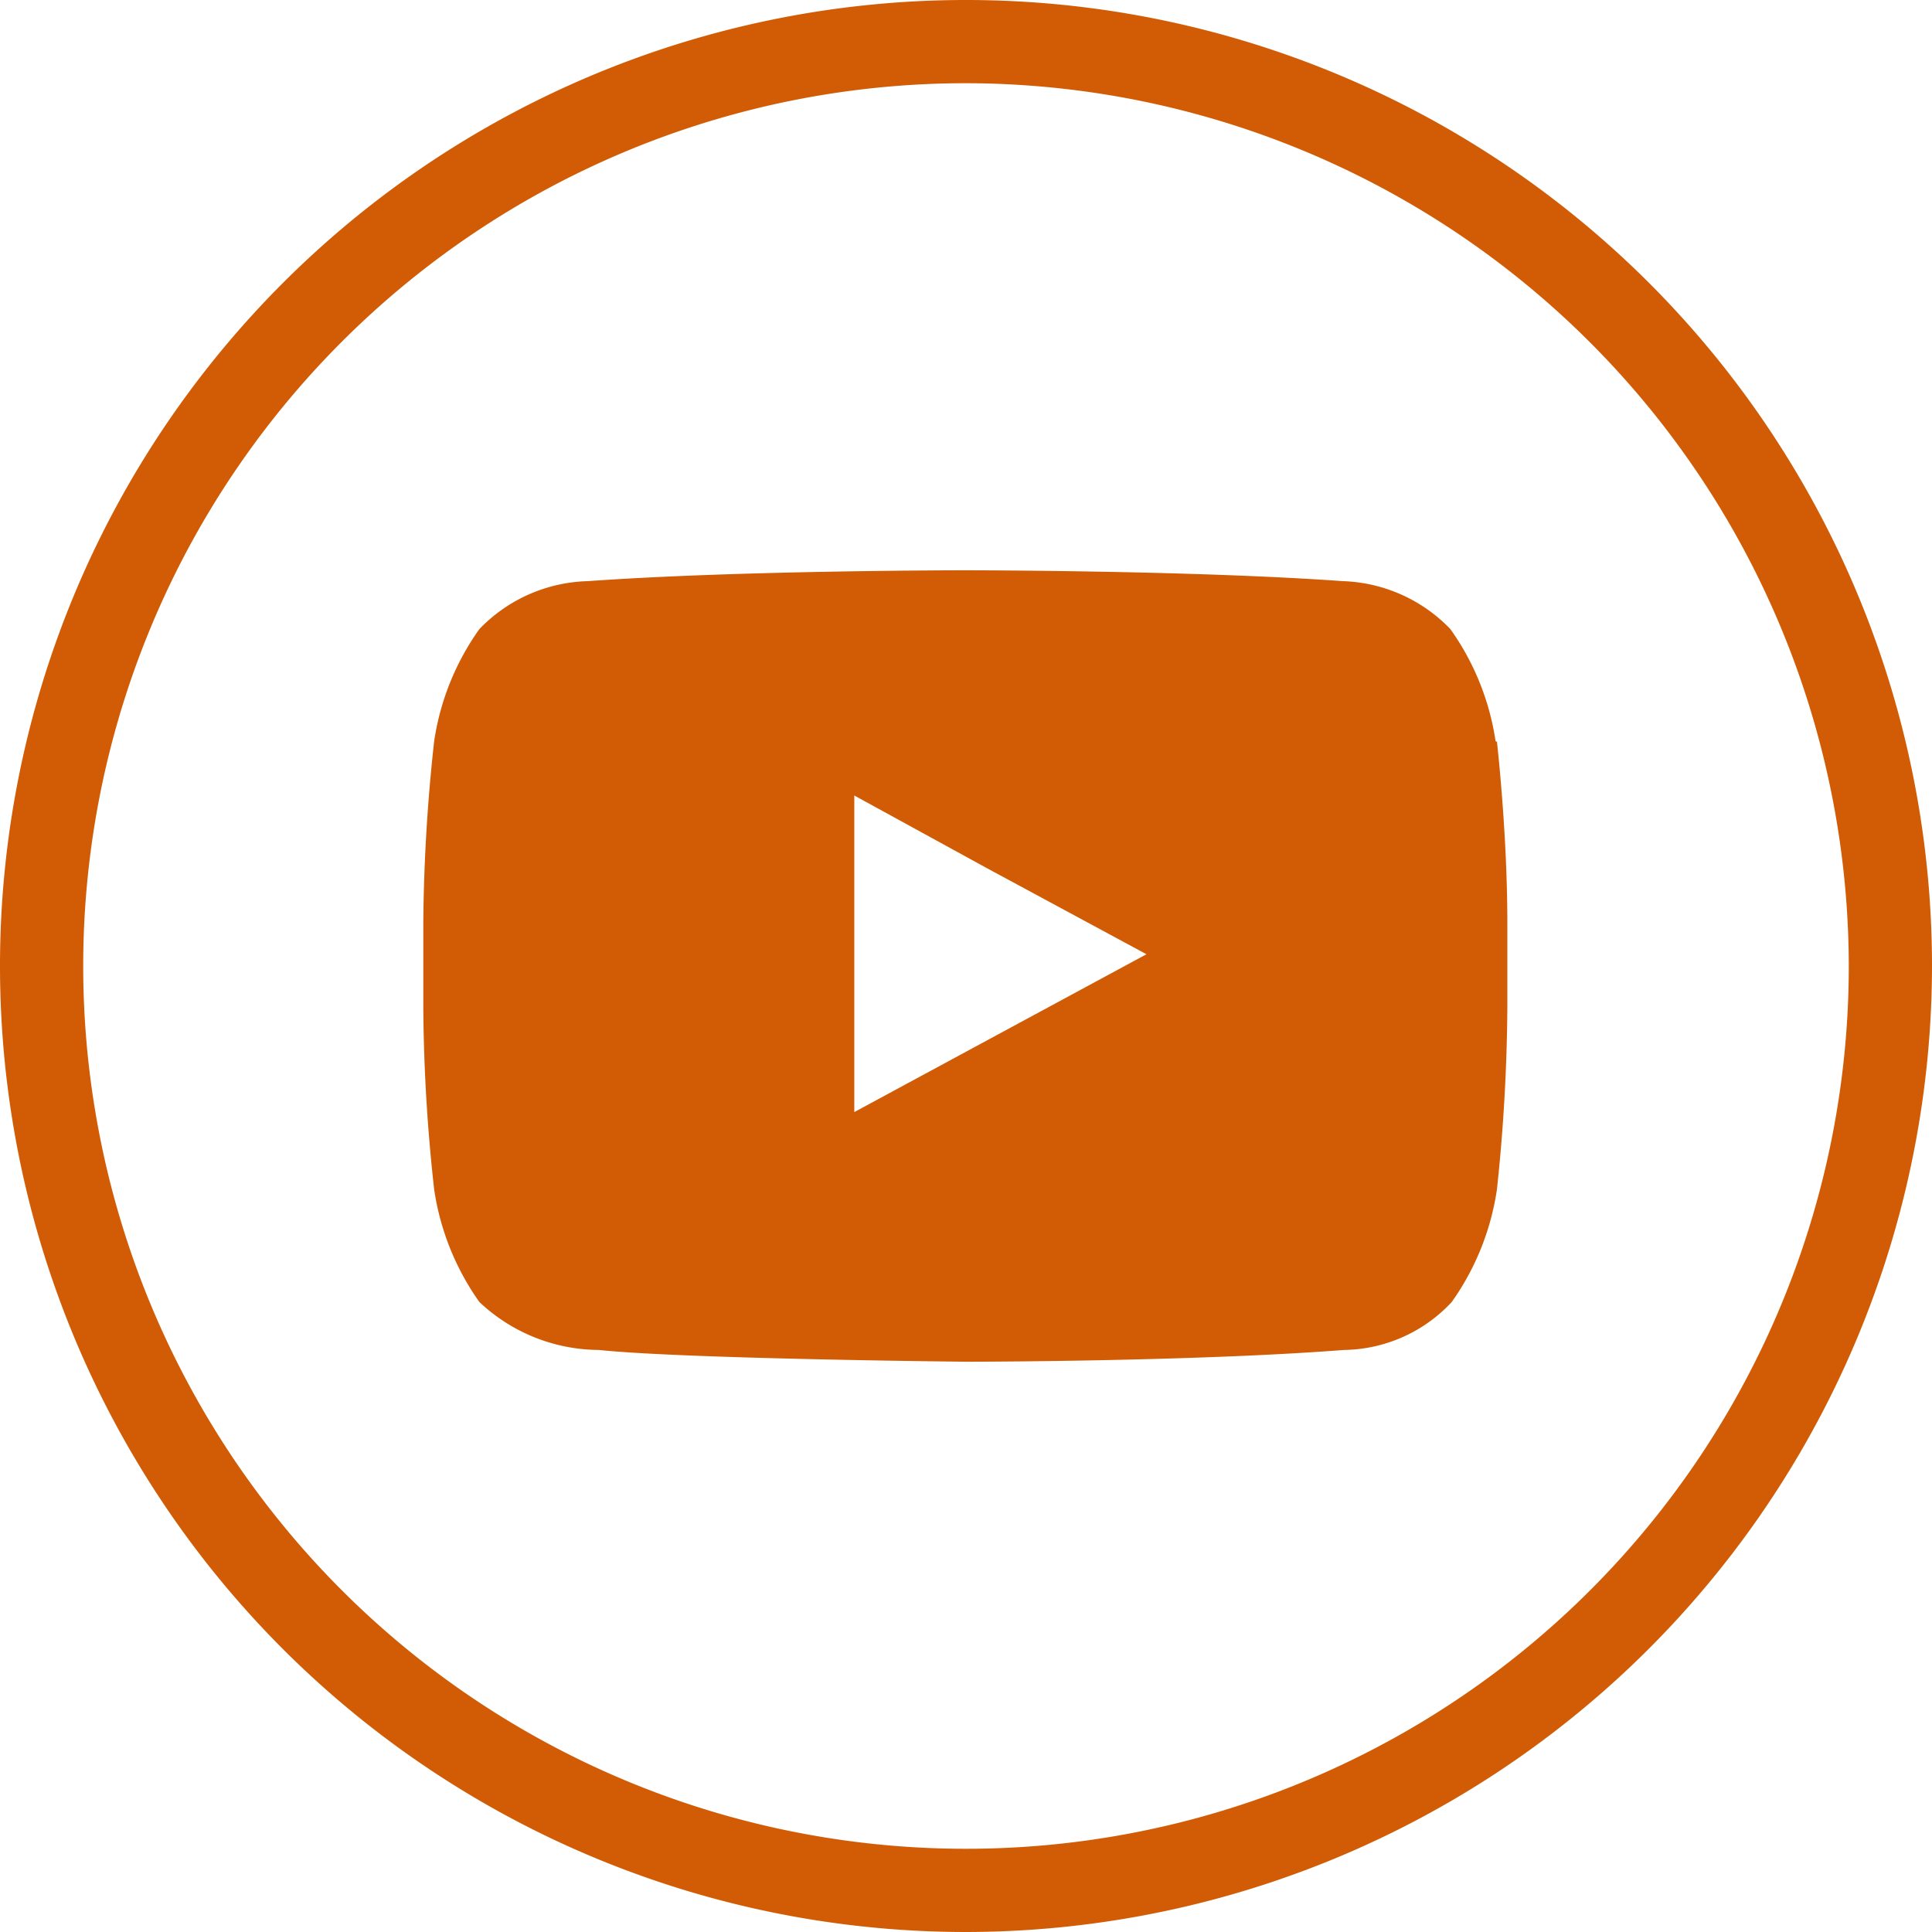 <svg xmlns="http://www.w3.org/2000/svg" viewBox="0 0 42.72 42.72"><g id="Lager_2" data-name="Lager 2"><g id="Lager_1-2" data-name="Lager 1"><path d="M21.36,42.72A21.36,21.36,0,1,1,42.72,21.36,21.38,21.38,0,0,1,21.36,42.72Zm0-40.88A19.52,19.52,0,1,0,40.88,21.36,19.55,19.55,0,0,0,21.36,1.84Z" style="fill:#d15c05"/><path d="M25.35,21.1l-6.46,3.49v-7l2.92,1.6Zm7.72-4.71a5.71,5.71,0,0,0-1-2.48,3.45,3.45,0,0,0-2.38-1.06c-3.34-.24-8.35-.24-8.35-.24h0s-5,0-8.34.24a3.45,3.45,0,0,0-2.4,1.06,5.71,5.71,0,0,0-1,2.48,39.05,39.05,0,0,0-.24,4v1.91a38.29,38.29,0,0,0,.24,4,5.74,5.74,0,0,0,1,2.49,3.88,3.88,0,0,0,2.64,1.06c1.91.2,8.13.26,8.13.26s5,0,8.35-.26a3.31,3.31,0,0,0,2.38-1.06,5.74,5.74,0,0,0,1-2.49,39.93,39.93,0,0,0,.23-4V20.4c0-2-.23-4-.23-4" style="fill:#d15c05"/></g></g></svg>